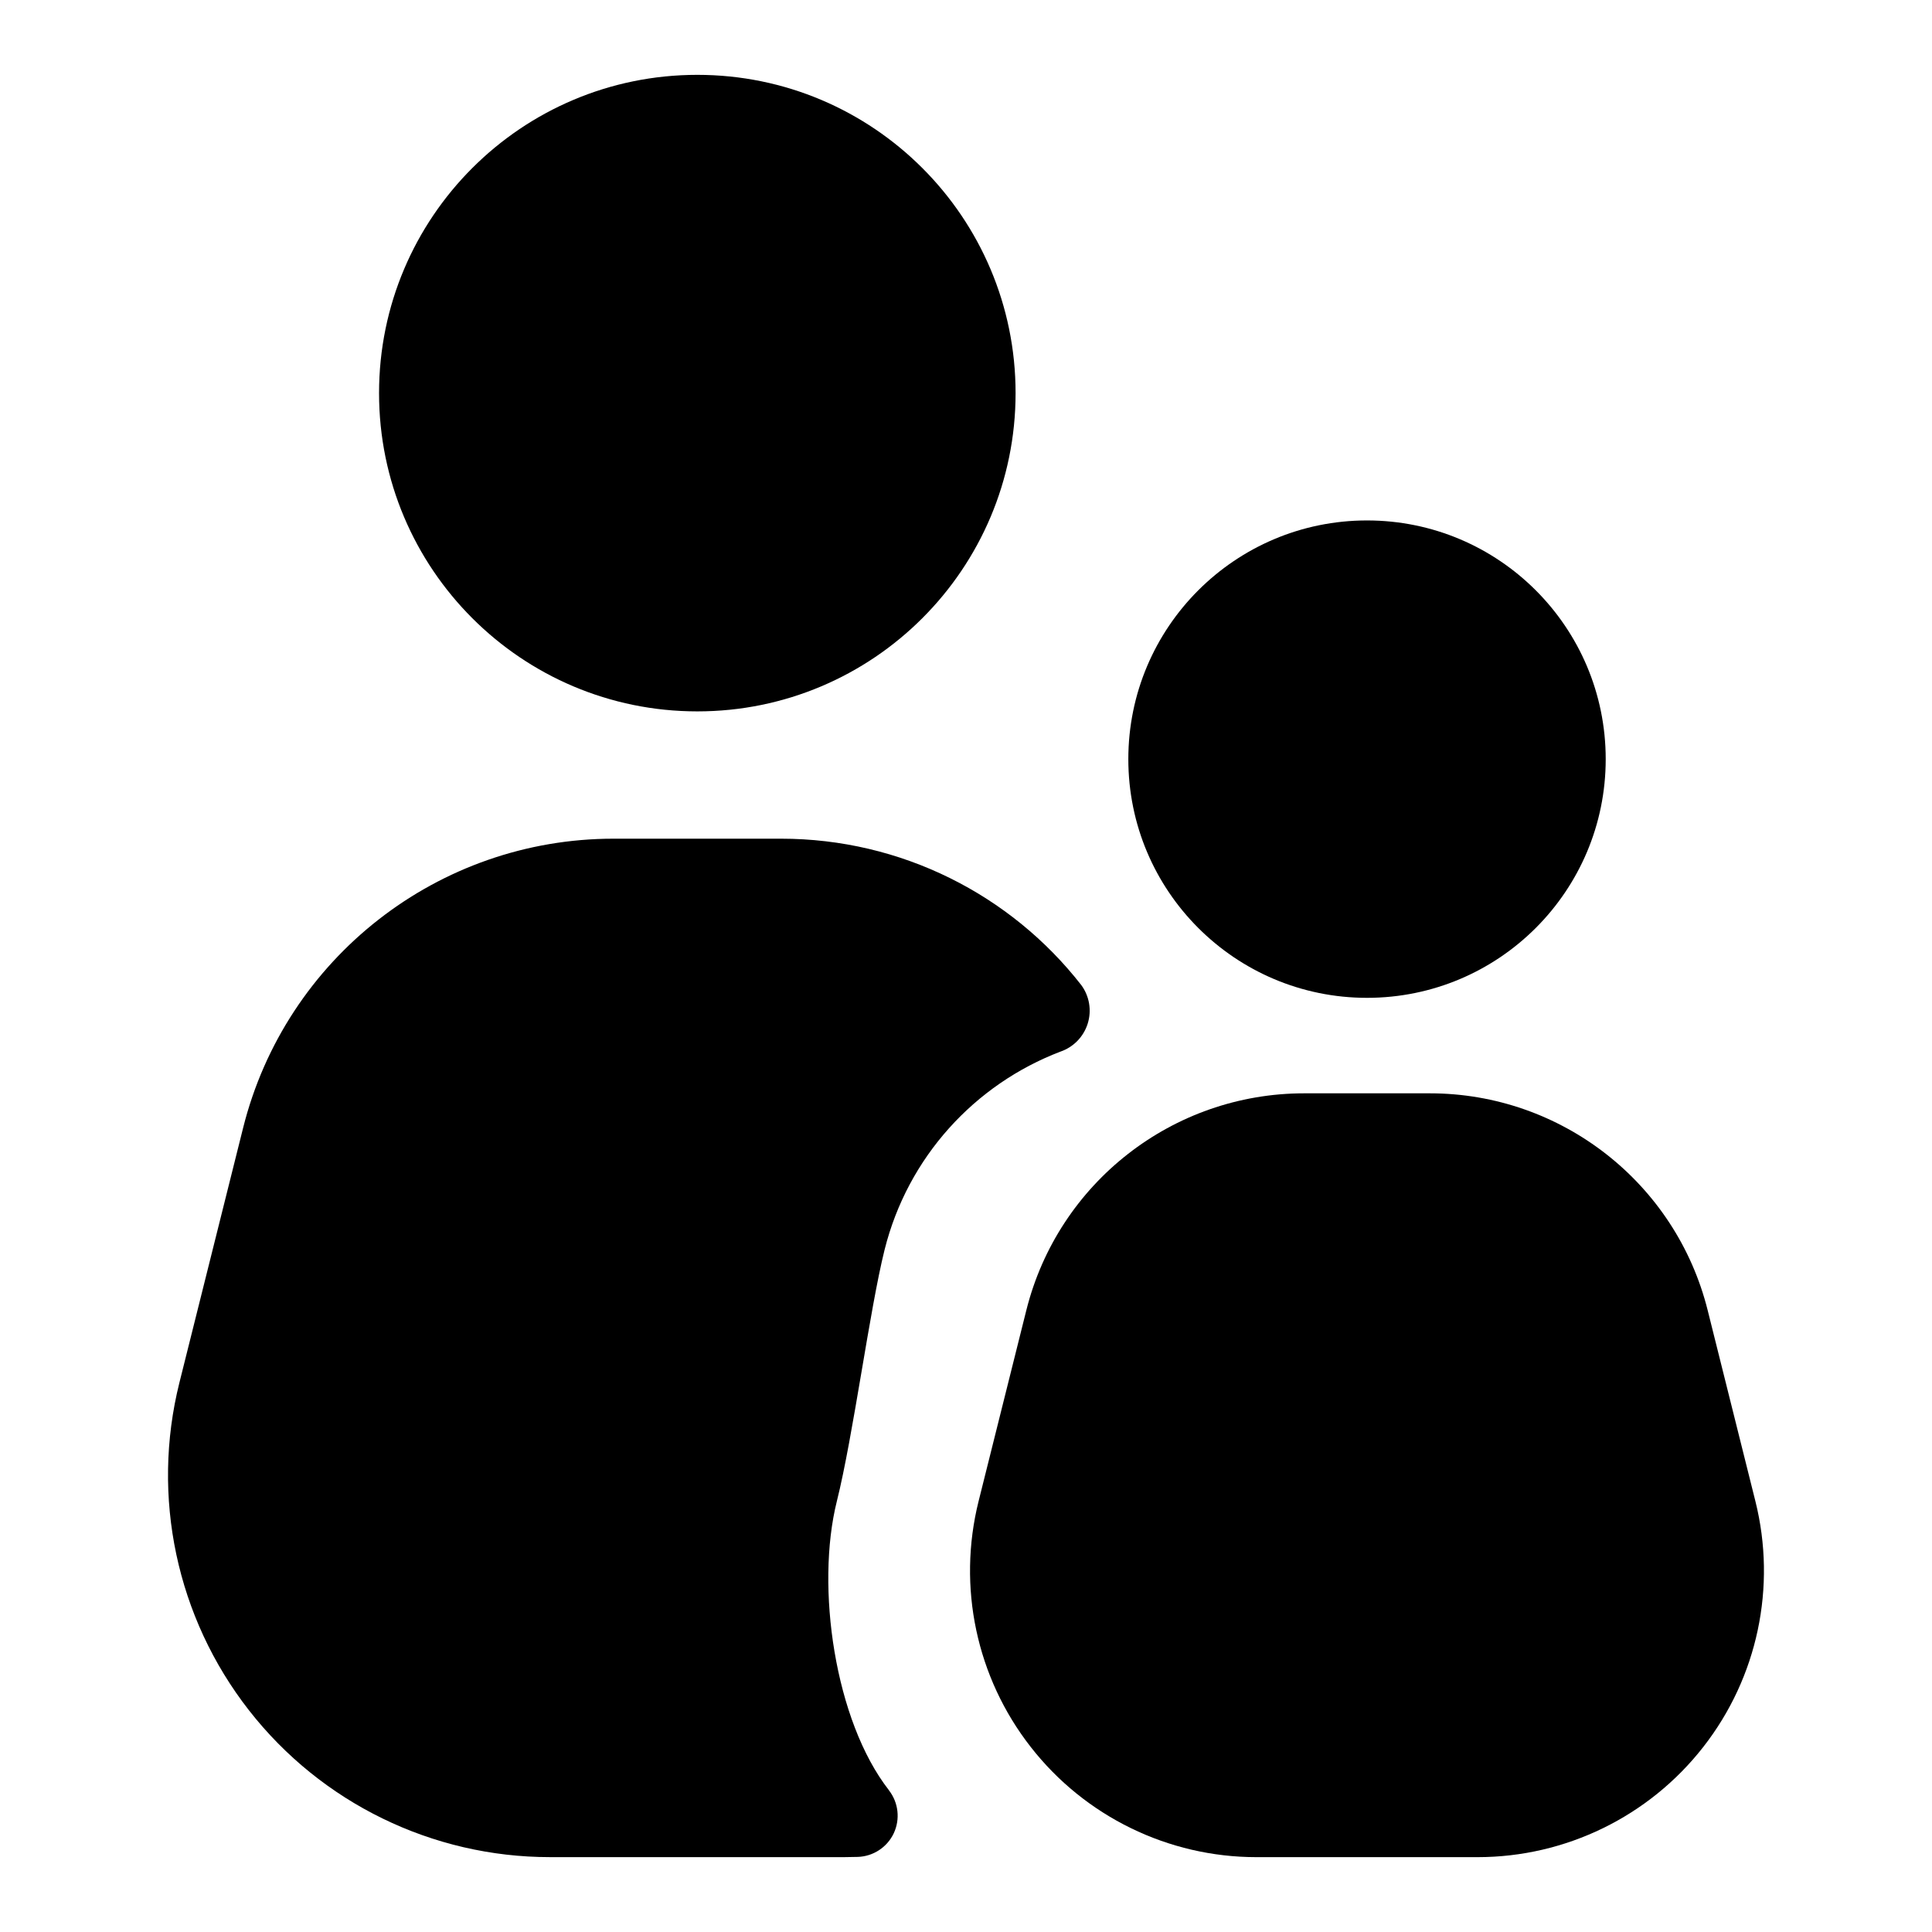 <?xml version="1.0" encoding="UTF-8"?>
<!-- Uploaded to: SVG Repo, www.svgrepo.com, Generator: SVG Repo Mixer Tools -->
<svg fill="#000000" width="800px" height="800px" version="1.1" viewBox="144 144 512 512" xmlns="http://www.w3.org/2000/svg">
 <g fill-rule="evenodd">
  <path d="m413.14 248.18c0 46.582-37.762 84.344-84.344 84.344s-84.344-37.762-84.344-84.344c0-46.582 37.762-84.344 84.344-84.344s84.344 37.762 84.344 84.344"/>
  <path d="m371.29 636.1c4.109-0.121 7.816-2.551 9.566-6.269 1.746-3.734 1.25-8.125-1.277-11.375l0.012-0.012c-14.395-18.418-19.484-53.926-13.816-76.609 4.324-17.273 8.703-50.844 12.648-66.633 6.152-24.605 23.934-43.867 46.594-52.508 3.461-1.184 6.141-3.934 7.238-7.43 1.086-3.484 0.461-7.273-1.711-10.215-18.668-23.934-47.719-38.789-79.562-38.789h-44.375c-46.441 0-86.918 31.613-98.184 76.66-5.266 21.051-11.113 44.445-16.875 67.48-7.559 30.23-0.766 62.266 18.422 86.836 19.176 24.562 48.602 38.922 79.773 38.922h78.109c1.148 0 2.293-0.023 3.438-0.059z"/>
  <path d="m596.55 491.23c-8.453-33.781-38.816-57.488-73.633-57.488h-33.301c-34.816 0-65.18 23.707-73.629 57.488-3.949 15.789-8.324 33.348-12.652 50.605-5.668 22.695-0.582 46.707 13.816 65.129 14.371 18.422 36.461 29.199 59.816 29.199h58.602c23.352 0 45.441-10.777 59.816-29.199 14.395-18.422 19.48-42.434 13.812-65.129-4.324-17.258-8.703-34.816-12.648-50.605z"/>
  <path d="m569.53 345.18c0 34.938-28.32 63.258-63.258 63.258-34.934 0-63.254-28.32-63.254-63.258s28.32-63.258 63.254-63.258c34.938 0 63.258 28.32 63.258 63.258"/>
 </g>
</svg>